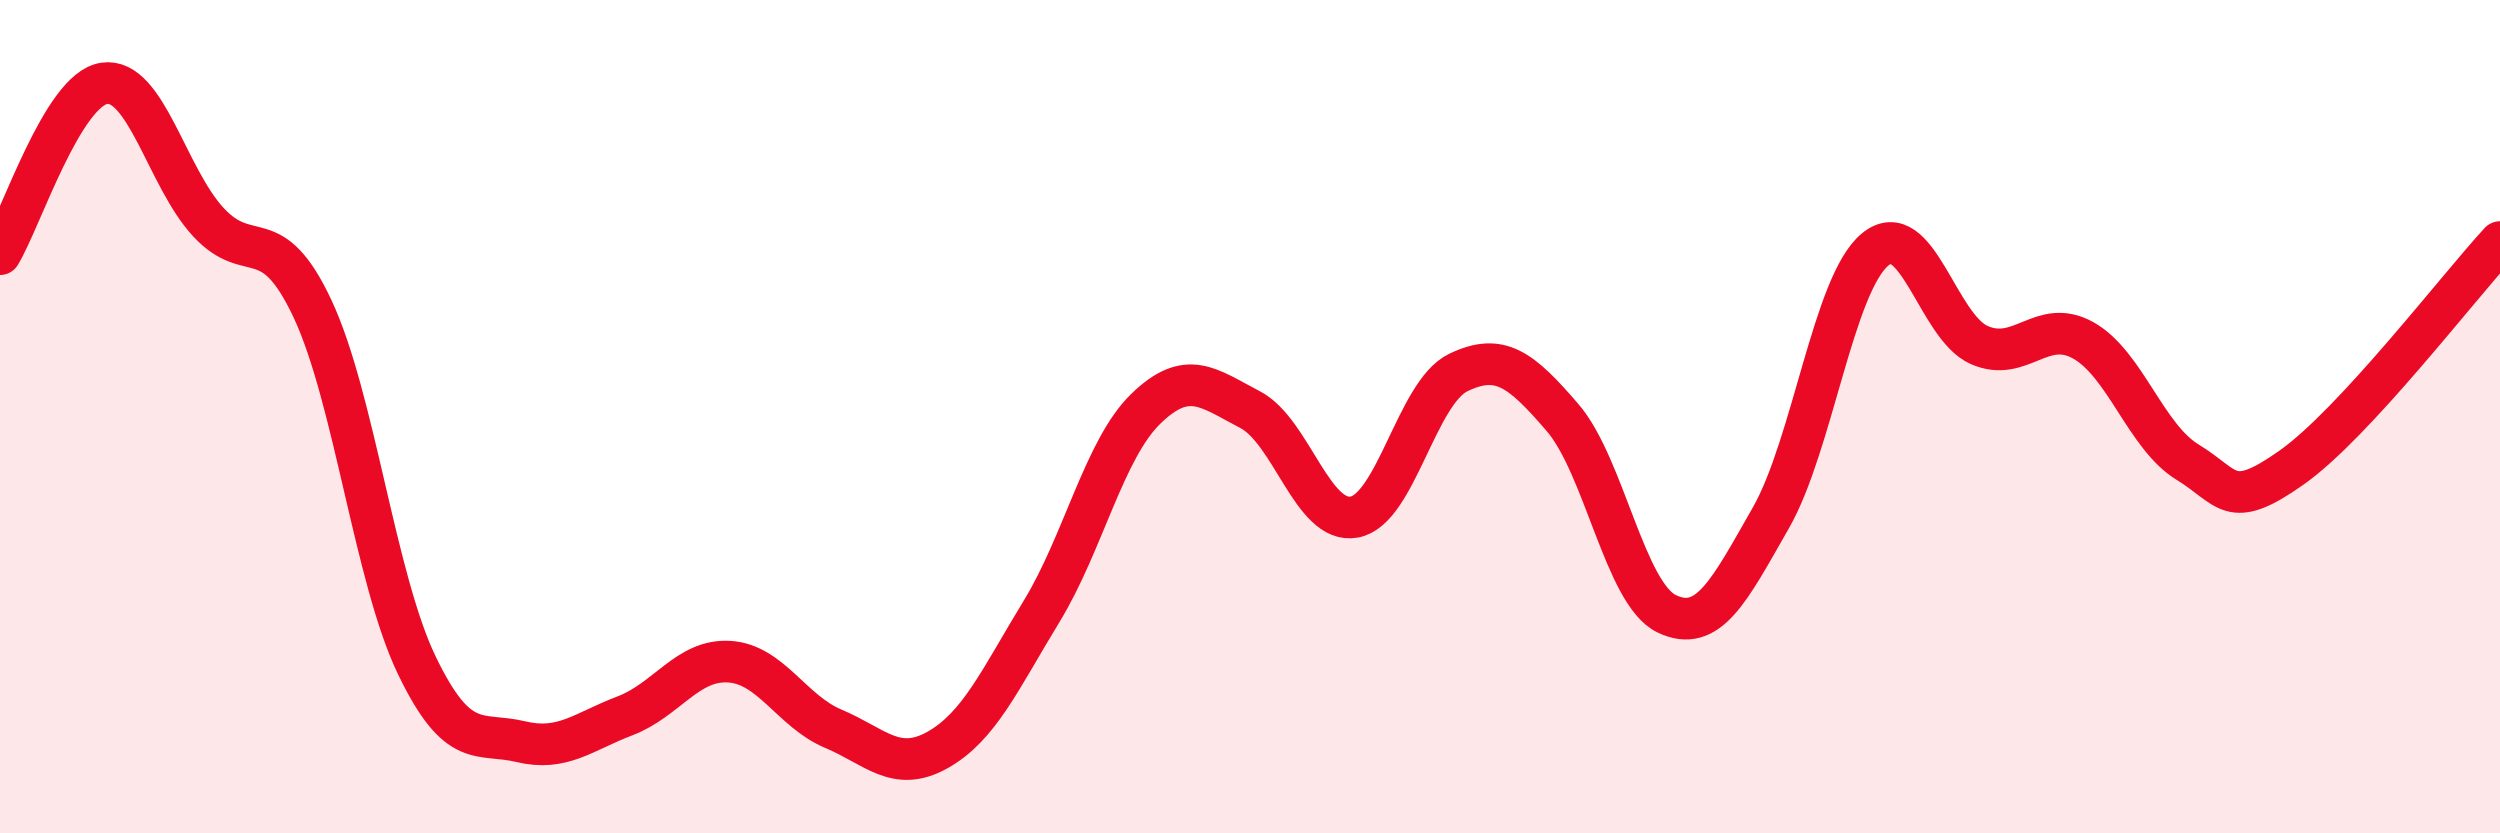 
    <svg width="60" height="20" viewBox="0 0 60 20" xmlns="http://www.w3.org/2000/svg">
      <path
        d="M 0,6.1 C 0.5,5.28 1.5,2.15 2.5,2 C 3.5,1.85 4,4.25 5,5.33 C 6,6.41 6.5,5.28 7.5,7.41 C 8.5,9.54 9,13.88 10,15.96 C 11,18.04 11.5,17.56 12.5,17.8 C 13.5,18.04 14,17.56 15,17.18 C 16,16.8 16.5,15.82 17.5,15.88 C 18.5,15.94 19,17.07 20,17.49 C 21,17.91 21.5,18.56 22.5,18 C 23.5,17.44 24,16.31 25,14.67 C 26,13.03 26.5,10.78 27.5,9.81 C 28.5,8.84 29,9.31 30,9.83 C 31,10.35 31.5,12.59 32.5,12.41 C 33.5,12.23 34,9.42 35,8.94 C 36,8.46 36.5,8.86 37.5,10.02 C 38.5,11.18 39,14.25 40,14.73 C 41,15.21 41.5,14.18 42.5,12.43 C 43.5,10.68 44,6.82 45,5.99 C 46,5.16 46.5,7.84 47.5,8.28 C 48.5,8.72 49,7.61 50,8.17 C 51,8.73 51.5,10.48 52.5,11.09 C 53.5,11.7 53.5,12.28 55,11.22 C 56.5,10.16 59,6.89 60,5.81L60 20L0 20Z"
        fill="#EB0A25"
        opacity="0.1"
        stroke-linecap="round"
        stroke-linejoin="round"
      />
      <path
        d="M 0,6.1 C 0.5,5.28 1.5,2.15 2.5,2 C 3.5,1.85 4,4.25 5,5.33 C 6,6.41 6.5,5.28 7.5,7.41 C 8.5,9.54 9,13.88 10,15.96 C 11,18.04 11.5,17.56 12.5,17.8 C 13.5,18.04 14,17.56 15,17.18 C 16,16.8 16.5,15.82 17.5,15.88 C 18.5,15.94 19,17.07 20,17.49 C 21,17.91 21.5,18.56 22.5,18 C 23.5,17.44 24,16.31 25,14.67 C 26,13.03 26.5,10.78 27.5,9.81 C 28.5,8.84 29,9.31 30,9.83 C 31,10.35 31.5,12.59 32.5,12.41 C 33.5,12.23 34,9.42 35,8.94 C 36,8.46 36.5,8.86 37.5,10.02 C 38.5,11.18 39,14.25 40,14.73 C 41,15.21 41.5,14.18 42.5,12.43 C 43.5,10.68 44,6.82 45,5.99 C 46,5.16 46.5,7.84 47.5,8.28 C 48.5,8.72 49,7.61 50,8.17 C 51,8.73 51.5,10.48 52.5,11.09 C 53.5,11.7 53.5,12.28 55,11.22 C 56.5,10.16 59,6.89 60,5.81"
        stroke="#EB0A25"
        stroke-width="1"
        fill="none"
        stroke-linecap="round"
        stroke-linejoin="round"
      />
    </svg>
  